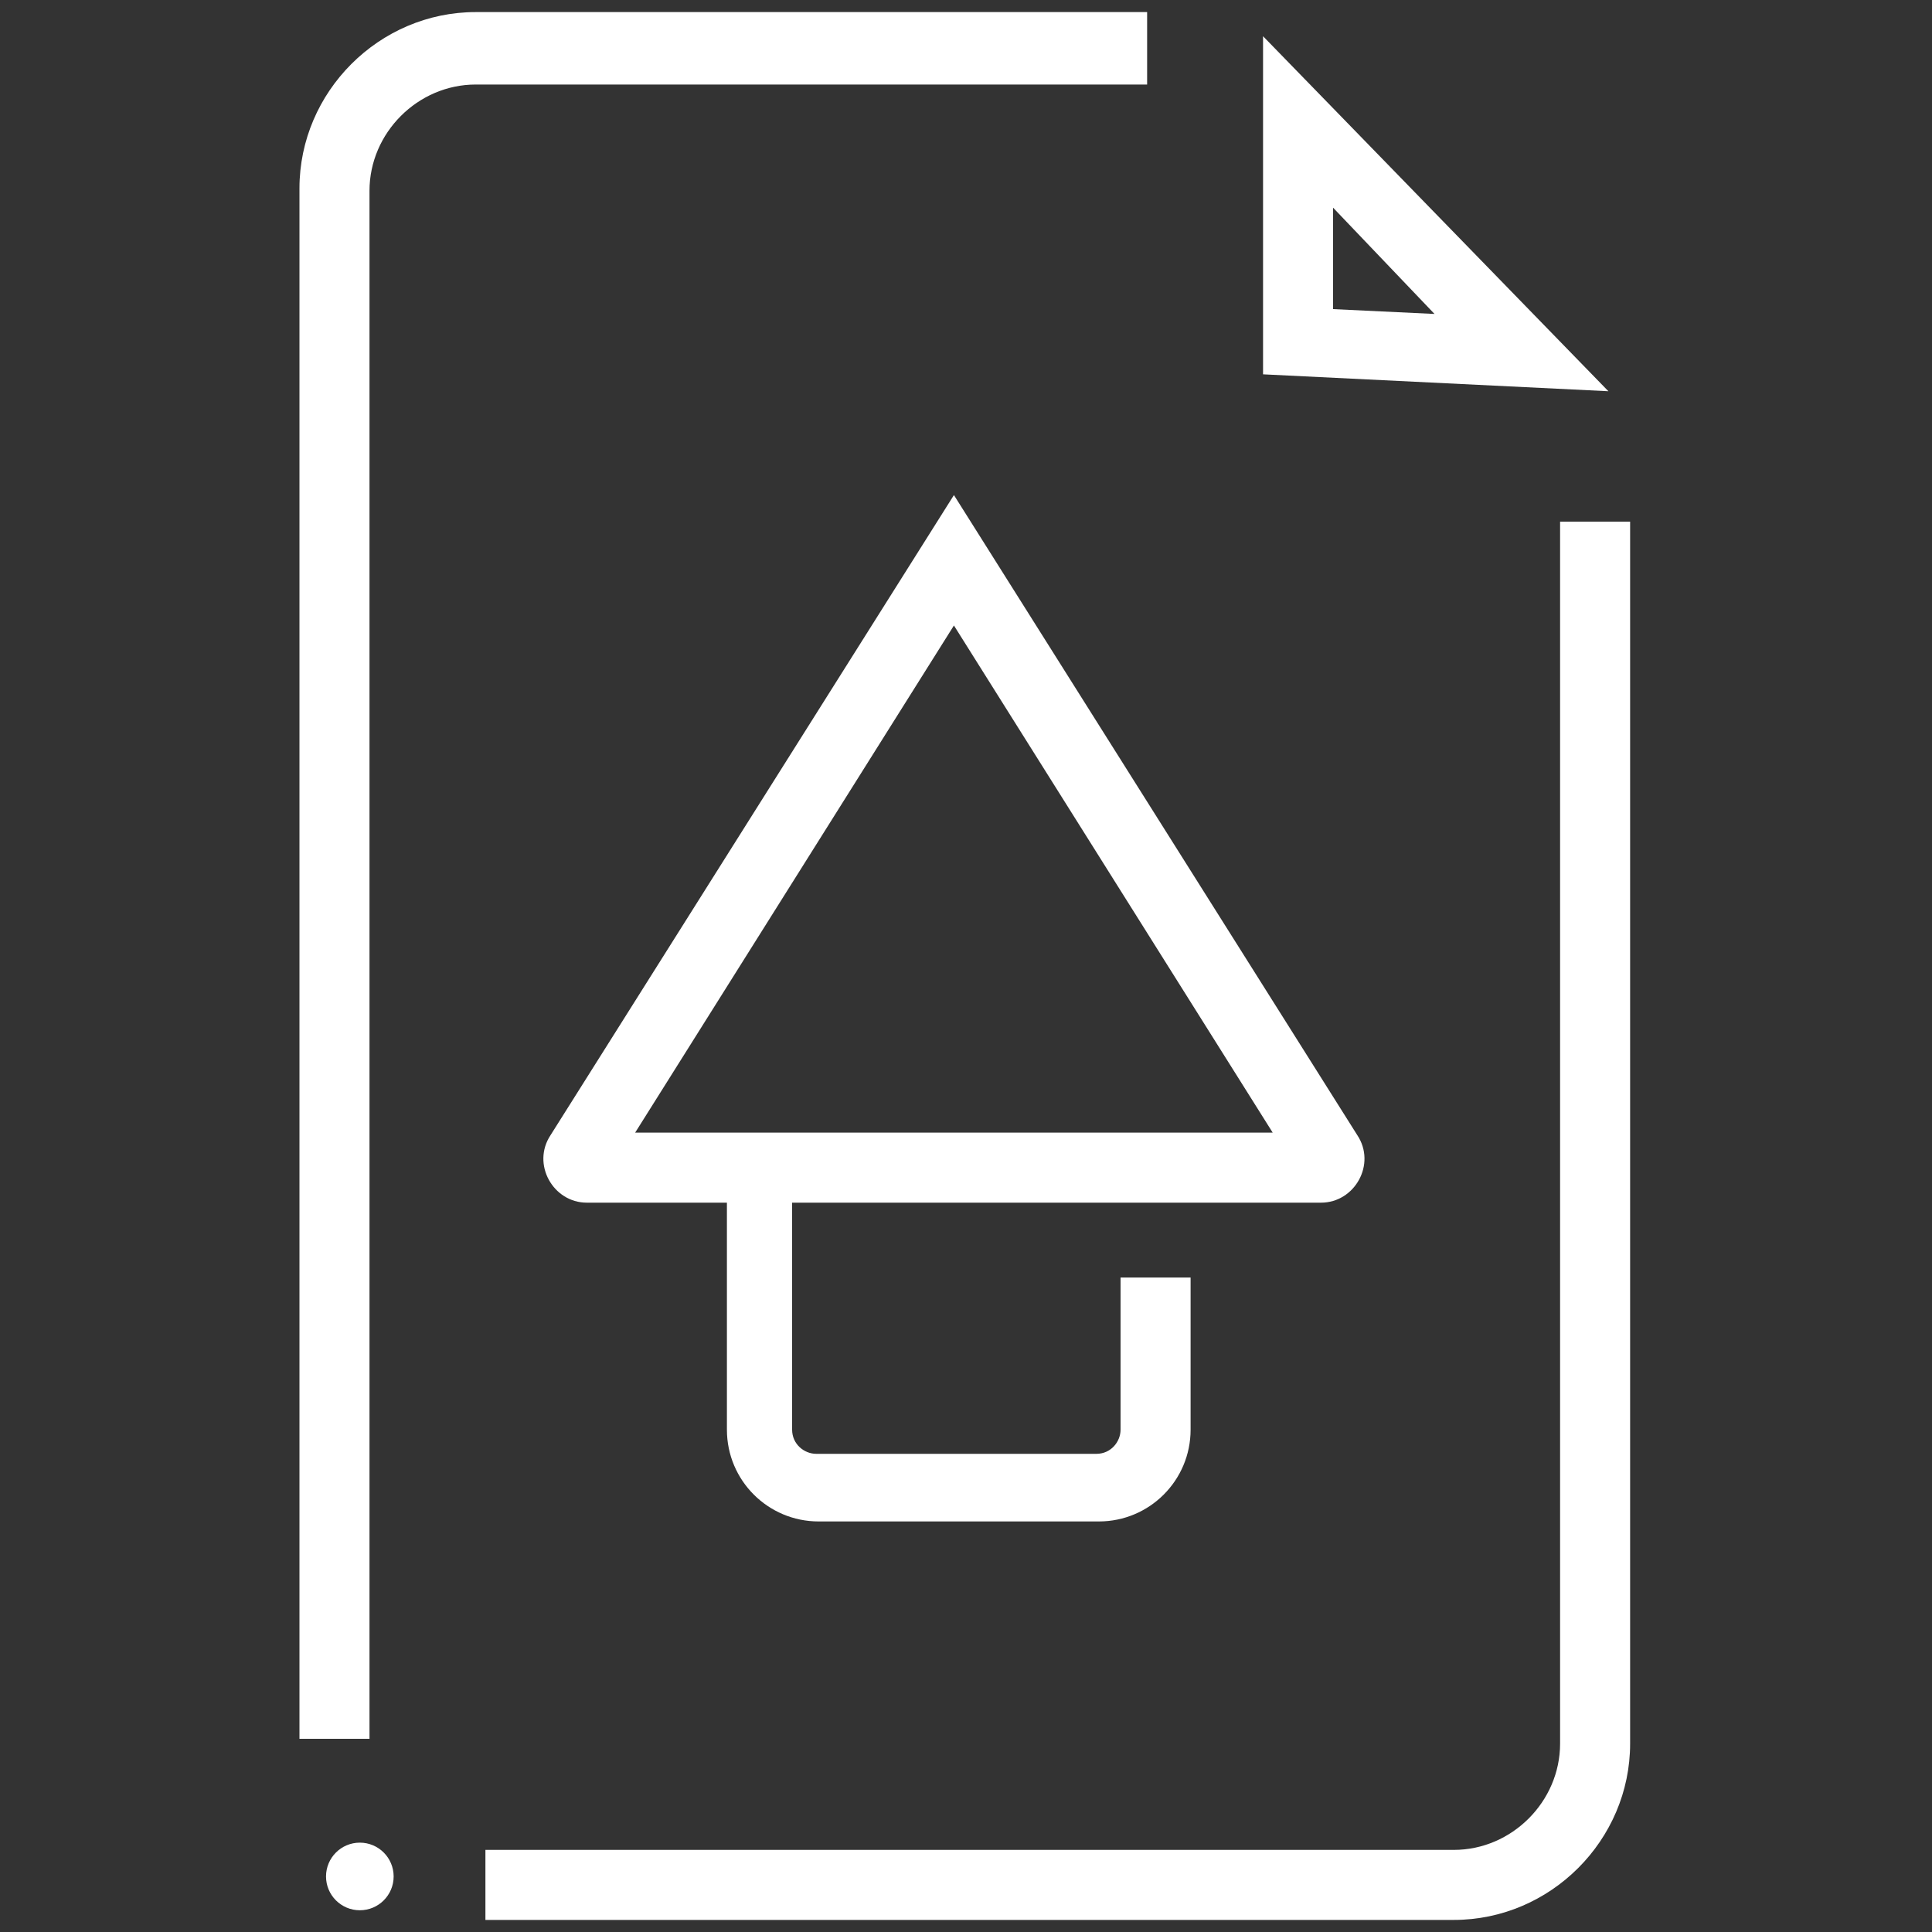 <svg xmlns="http://www.w3.org/2000/svg" id="project_controls" viewBox="0 0 80 80"><rect x="0" y="0" width="80" height="80" fill="#333333" stroke="none"/><defs><style>      .st0 {        fill: #fff;      }    </style></defs><path class="st0" d="M64.6,21.6v50.6c0,2.4-2,4.4-4.4,4.4H20.1v2.9h40.1c4,0,7.3-3.3,7.3-7.3V21.6h-2.9Z"></path><path class="st0" d="M47.5.5h-27.8c-4,0-7.3,3.3-7.3,7.3v64.2h2.9V7.9c0-2.4,2-4.4,4.4-4.4h27.8V.5Z"></path><path class="st0" d="M52.3,1.5v14l14.3.7L52.3,1.5ZM55.2,8.6l4.2,4.4-4.2-.2v-4.2Z"></path><path class="st0" d="M39.5,49.8h15.2c1.4,0,2.3-1.6,1.5-2.8l-16.7-26.5h0c0-.1,0,0,0,0h0c0,0,0,0,0,0l-16.7,26.5c-.8,1.2.1,2.8,1.5,2.8h5.8v9.4c0,2.1,1.7,3.8,3.8,3.8h11.6c2.1,0,3.8-1.7,3.8-3.8v-6.3h-2.9v6.3c0,.5-.4,1-1,1h-11.6c-.5,0-1-.4-1-1v-9.4h6.4ZM39.5,25.9l13.2,21h-26.4l13.2-21Z"></path><circle class="st0" cx="14.9" cy="77.7" r="1.4"></circle></svg>